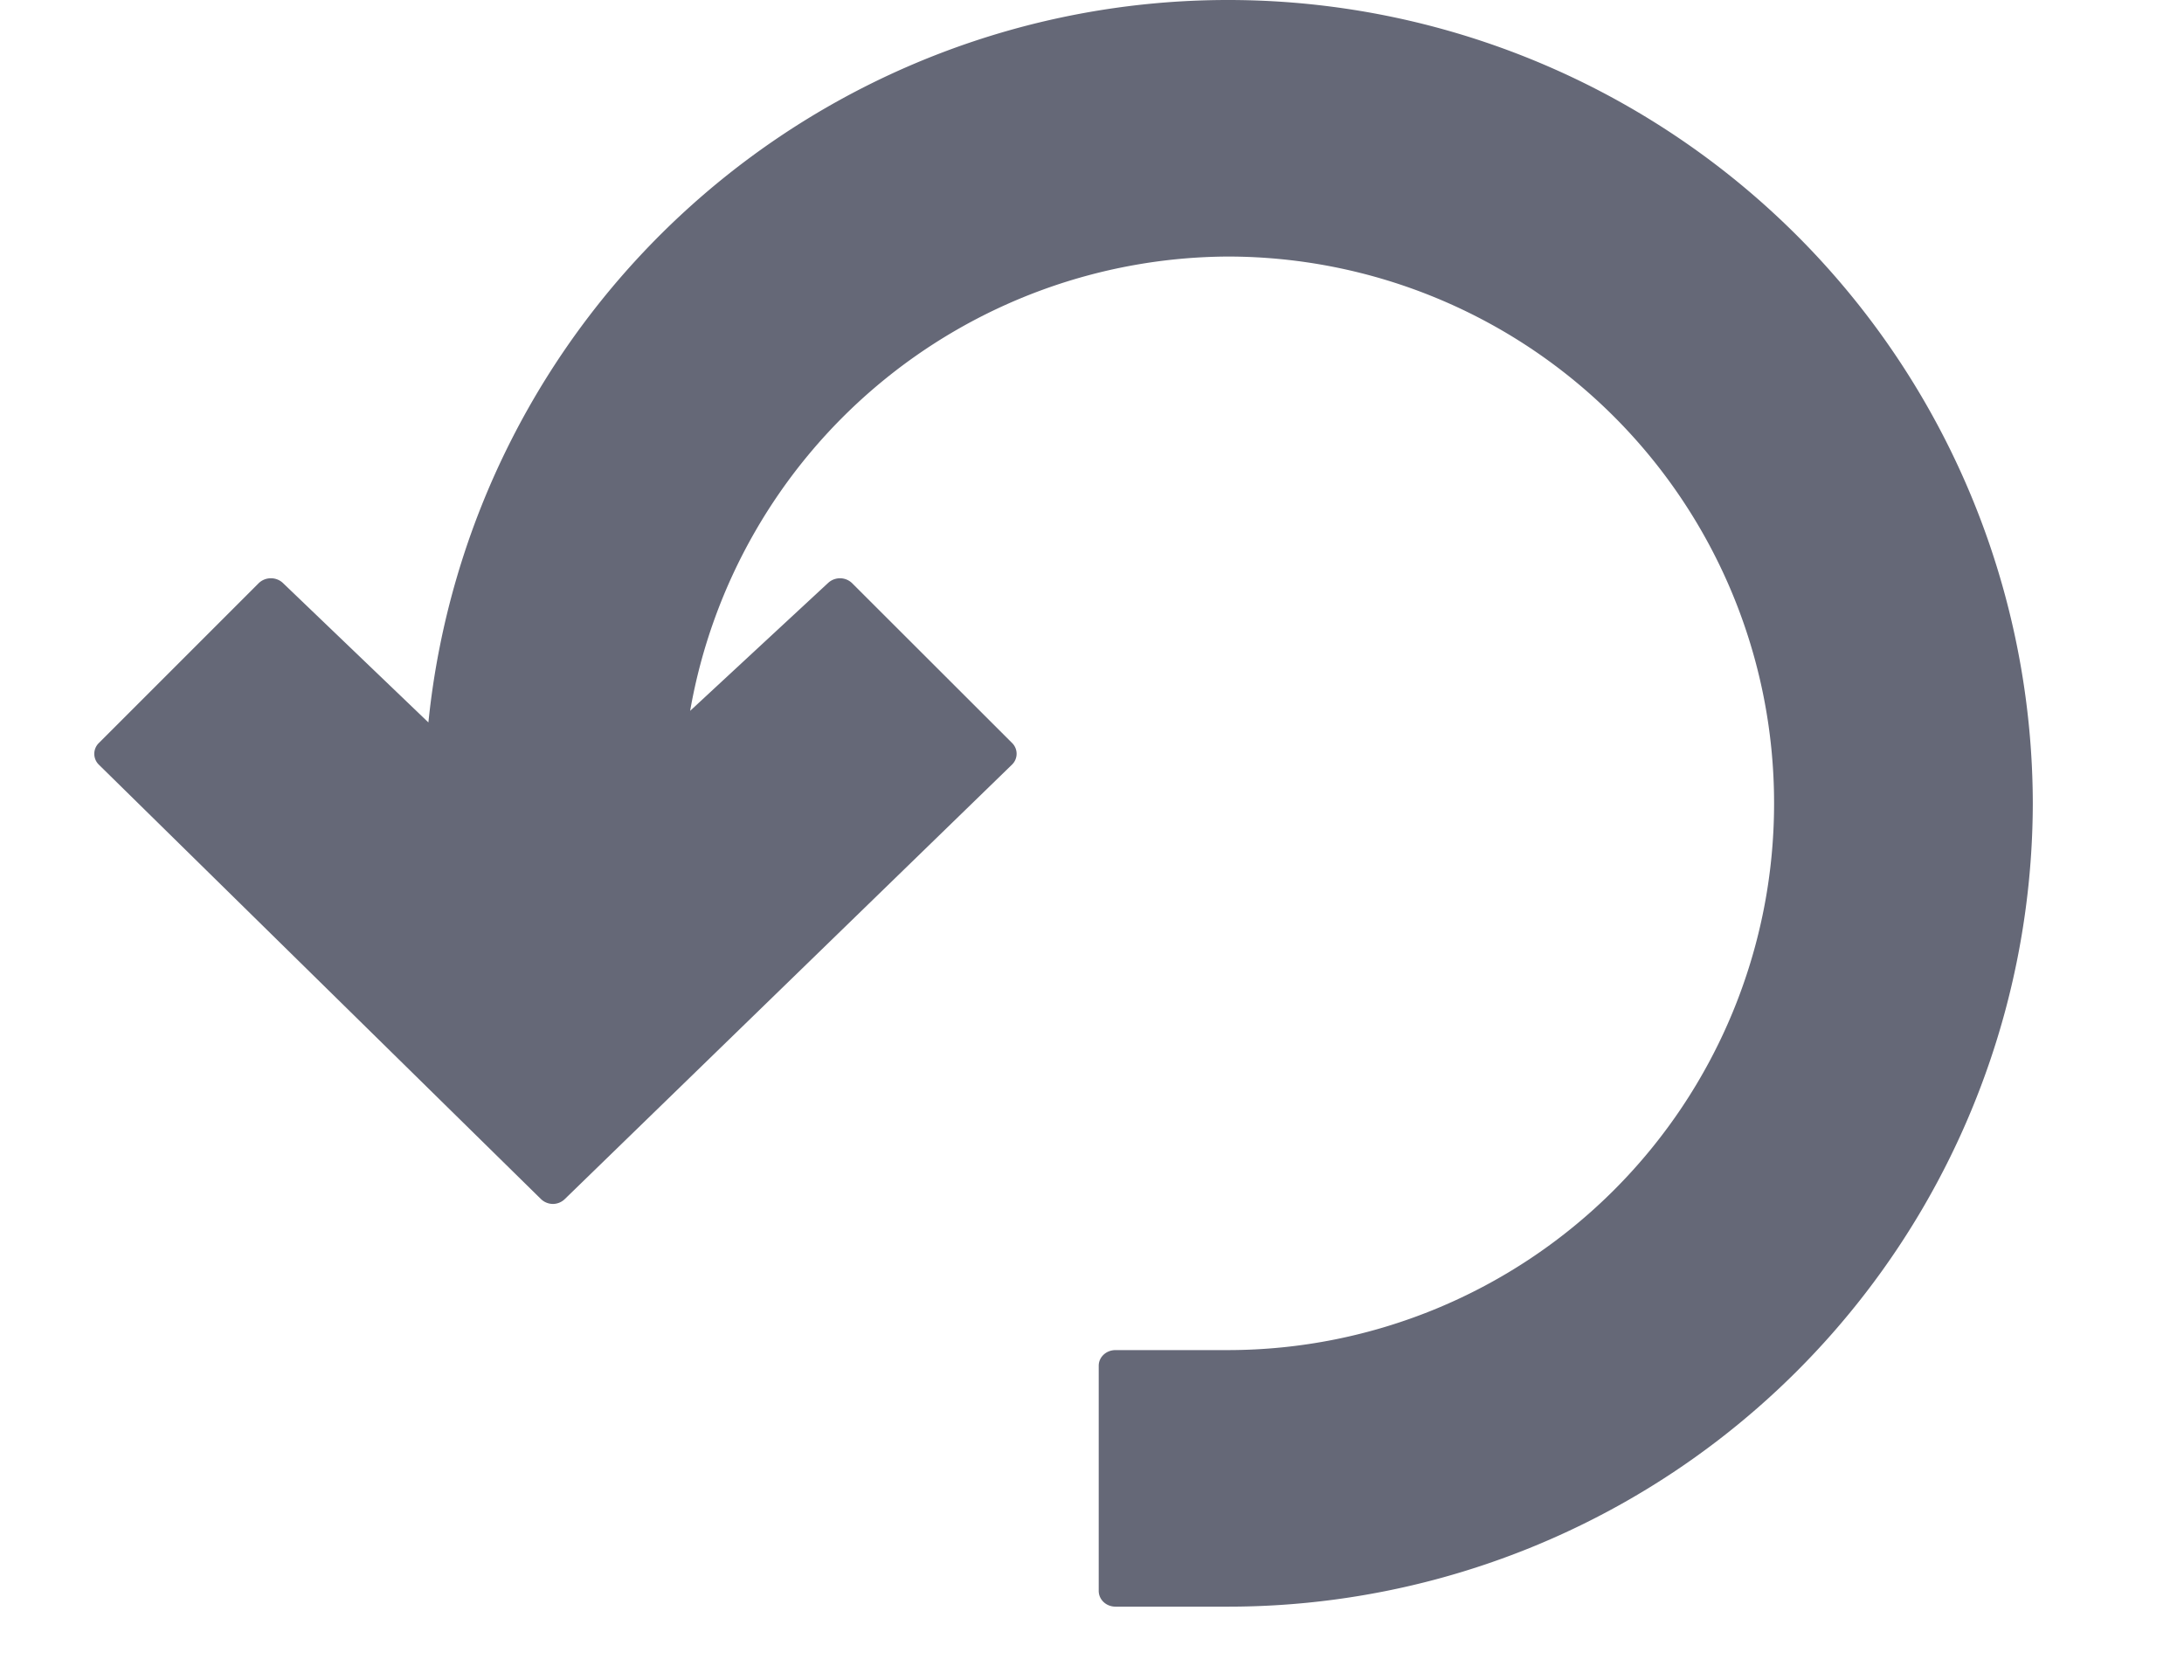 <svg xmlns="http://www.w3.org/2000/svg" width="13" height="10" fill="none"><path fill="#656877" fill-rule="evenodd" d="M7.31 0a4.784 4.784 0 0 0-4.76 4.3l-.866-.83a.103.103 0 0 0-.073-.028.103.103 0 0 0-.072.03l-.95.95a.09.09 0 0 0 0 .13l2.63 2.584a.103.103 0 0 0 .072.03c.027 0 .053-.011.072-.03l2.66-2.584a.09.09 0 0 0 .001-.13l-.951-.95a.103.103 0 0 0-.071-.03.104.104 0 0 0-.072.027l-.822.762A3.266 3.266 0 0 1 7.31 1.527a3.253 3.253 0 0 1 3.25 3.254 3.253 3.253 0 0 1-3.25 3.255h-.67c-.056 0-.1.042-.1.093v1.34c0 .052.044.094.1.094h.67A4.79 4.79 0 0 0 12.1 4.78 4.79 4.79 0 0 0 7.31 0Z" clip-rule="evenodd"/></svg>

